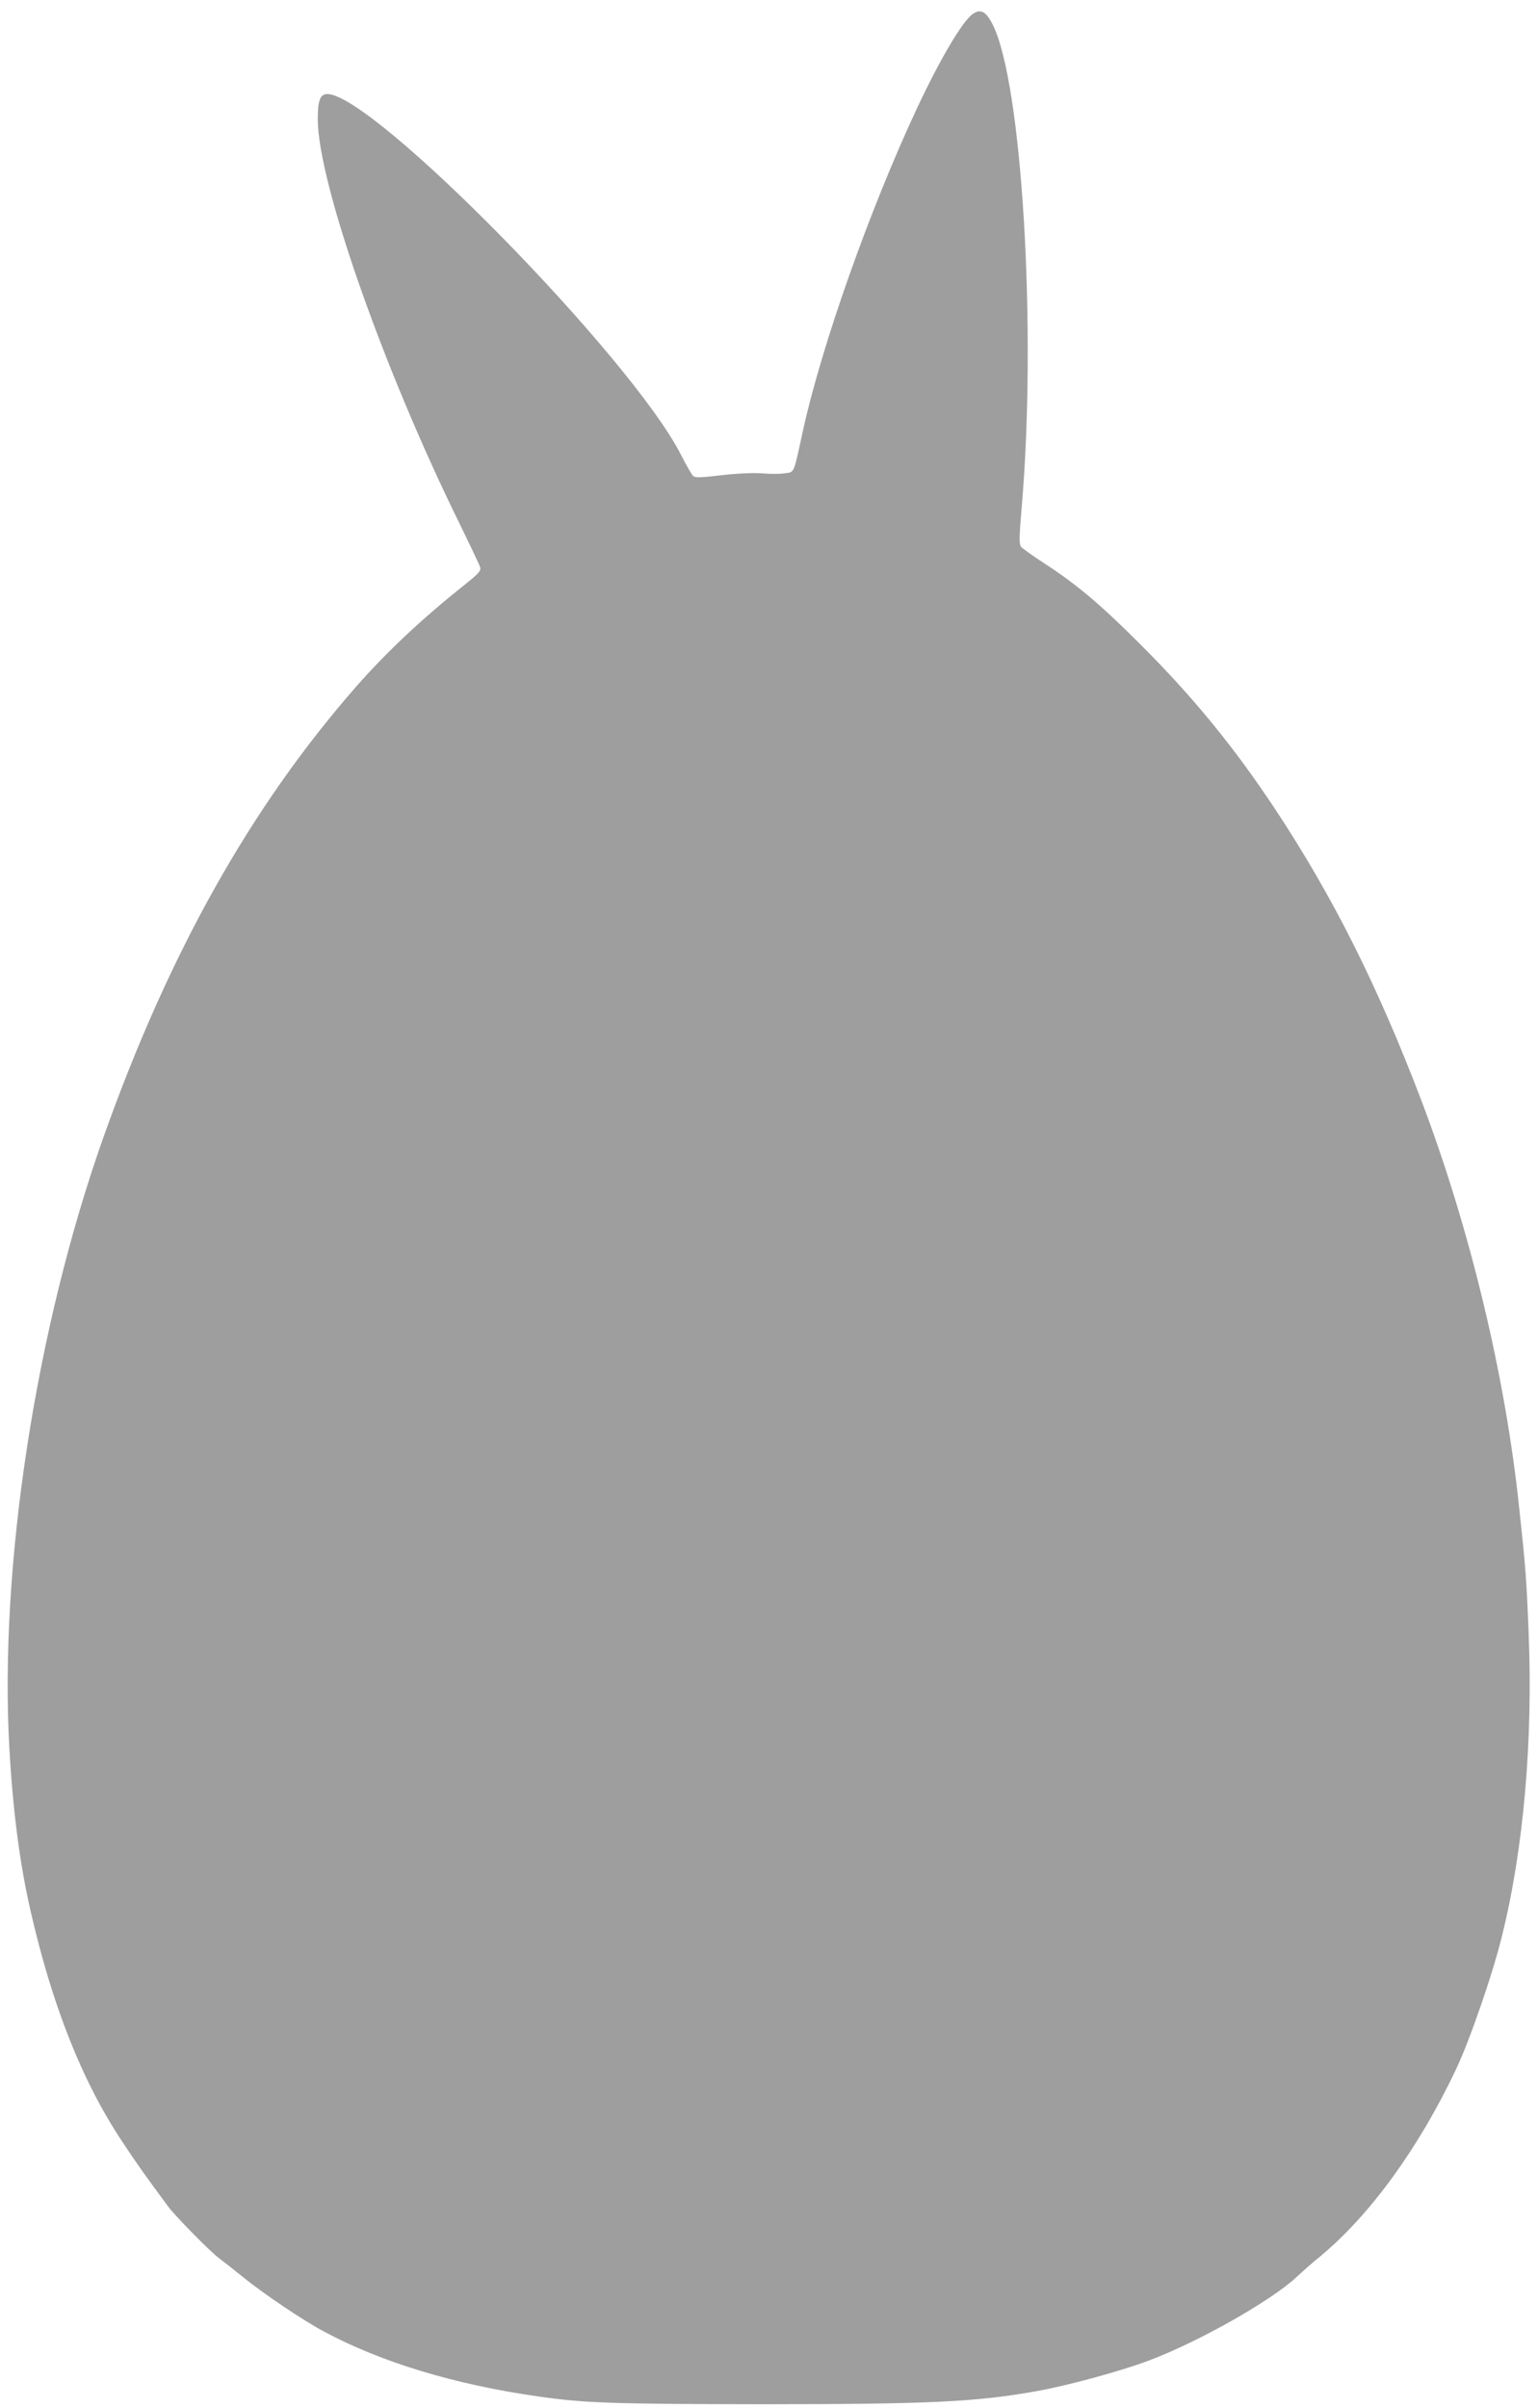 <?xml version="1.0" standalone="no"?>
<!DOCTYPE svg PUBLIC "-//W3C//DTD SVG 20010904//EN"
 "http://www.w3.org/TR/2001/REC-SVG-20010904/DTD/svg10.dtd">
<svg version="1.0" xmlns="http://www.w3.org/2000/svg"
 width="818pt" height="1280pt" viewBox="0 0 818 1280"
 preserveAspectRatio="xMidYMid meet">
<g transform="translate(0,1280) scale(0.1,-0.1)"
fill="#9e9e9e" stroke="none">
<path d="M5173 12725 c-55 -38 -178 -248 -298 -505 -251 -537 -507 -1262 -605
-1712 -51 -233 -43 -216 -97 -224 -25 -4 -79 -4 -120 0 -45 3 -129 0 -215 -10
-118 -14 -142 -14 -153 -3 -7 8 -36 58 -63 111 -263 517 -1637 1918 -1881
1918 -38 0 -51 -33 -51 -132 0 -335 347 -1325 755 -2153 56 -115 106 -219 109
-231 5 -18 -9 -34 -86 -95 -225 -179 -410 -353 -574 -539 -560 -640 -993
-1410 -1342 -2390 -361 -1015 -557 -2286 -502 -3256 19 -334 56 -615 112 -859
116 -509 277 -913 490 -1232 80 -121 117 -172 243 -343 39 -52 220 -236 269
-273 23 -17 81 -63 127 -100 108 -88 320 -231 429 -289 306 -165 700 -284
1145 -347 244 -35 392 -40 1180 -41 900 0 1149 12 1471 70 166 30 442 105 594
162 262 98 654 319 788 446 29 27 84 76 124 108 265 220 522 573 722 994 73
154 196 509 245 711 115 464 165 1043 141 1614 -11 281 -16 345 -50 660 -74
705 -264 1491 -522 2170 -231 605 -469 1080 -776 1544 -220 332 -438 598 -720
879 -210 210 -336 316 -507 427 -60 39 -116 79 -124 88 -11 15 -11 46 3 210
81 945 2 2260 -155 2568 -35 69 -64 84 -106 54z"/>
</g>
</svg>
